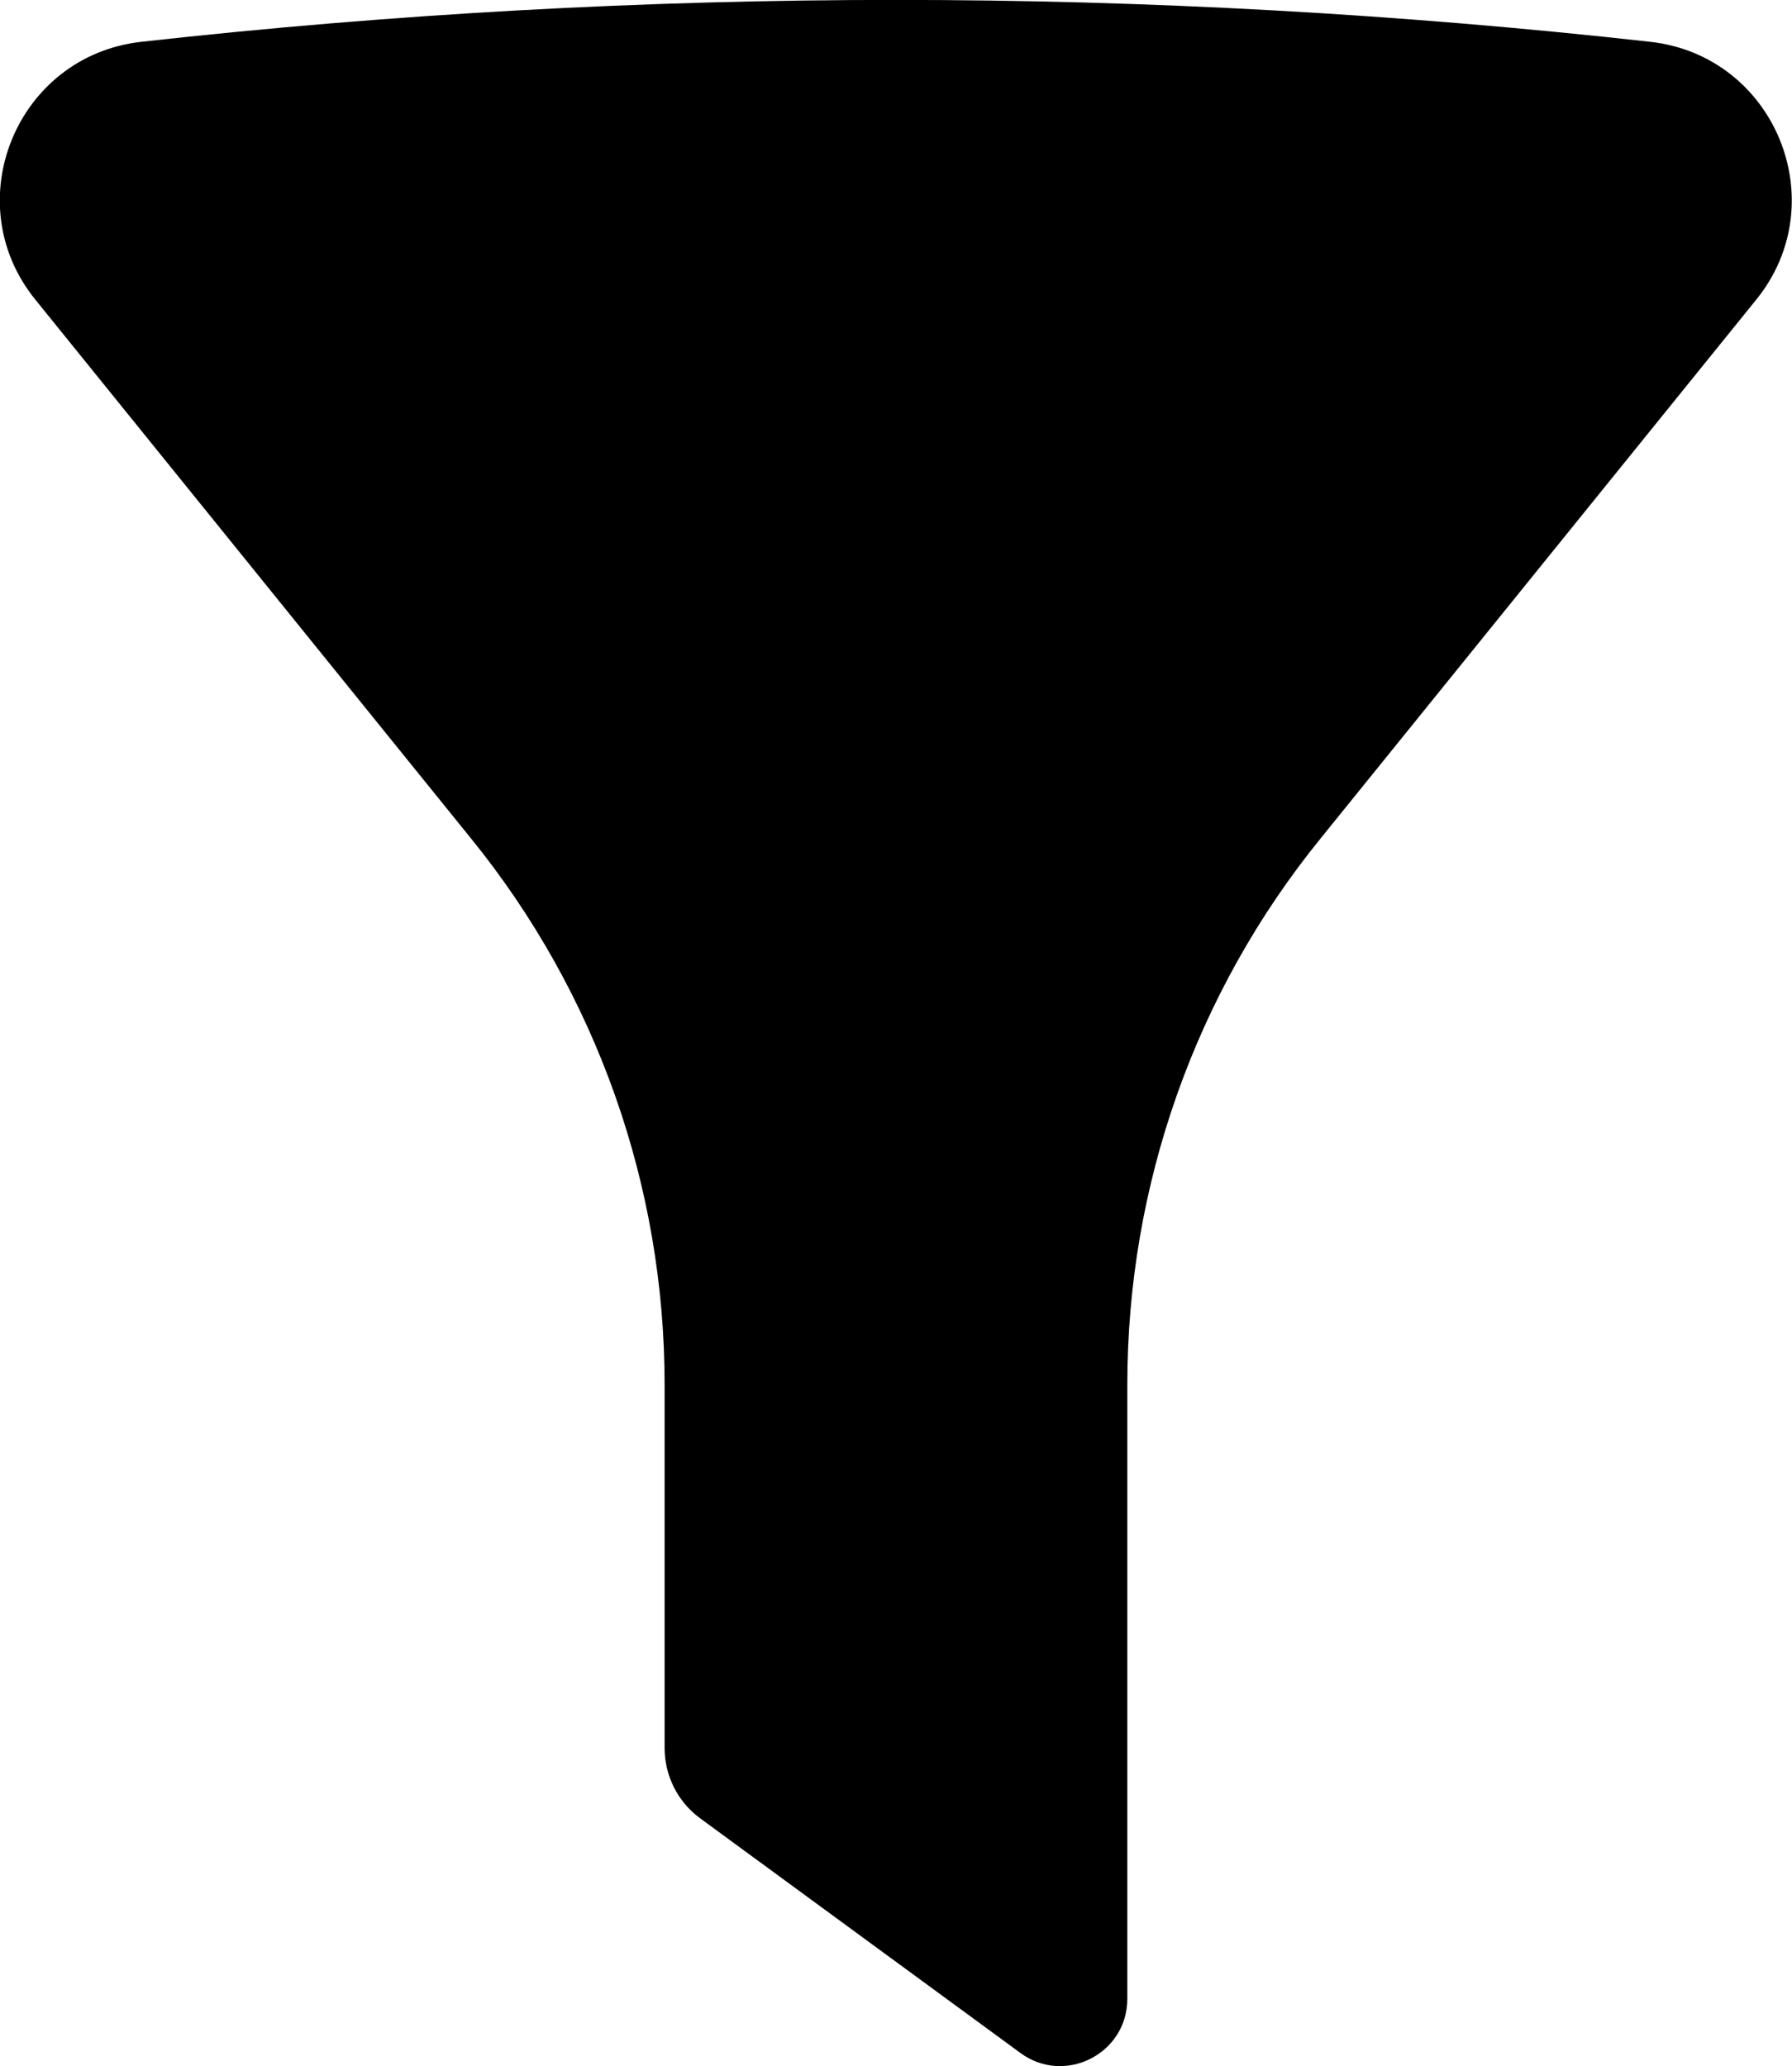 <svg width="52.282" height="60.28" viewBox="0 0 52.282 60.28" fill="none" xmlns="http://www.w3.org/2000/svg" xmlns:xlink="http://www.w3.org/1999/xlink">
	<desc>
			Created with Pixso.
	</desc>
	<defs/>
	<path id="Icon" d="M48.15 1.22C33.52 -0.41 18.75 -0.41 4.12 1.22C0.48 1.63 -1.27 5.9 1.03 8.74L13.75 24.47C17.4 28.97 19.39 34.59 19.39 40.39L19.39 50.99C19.39 51.8 19.77 52.56 20.42 53.04L29.77 59.89C31.06 60.84 32.89 59.92 32.89 58.31L32.89 40.39C32.89 34.59 34.87 28.97 38.52 24.47L51.24 8.74C53.54 5.9 51.79 1.63 48.15 1.22Z" fill="#000000" fill-opacity="1" fill-rule="nonzero"/>
</svg>
